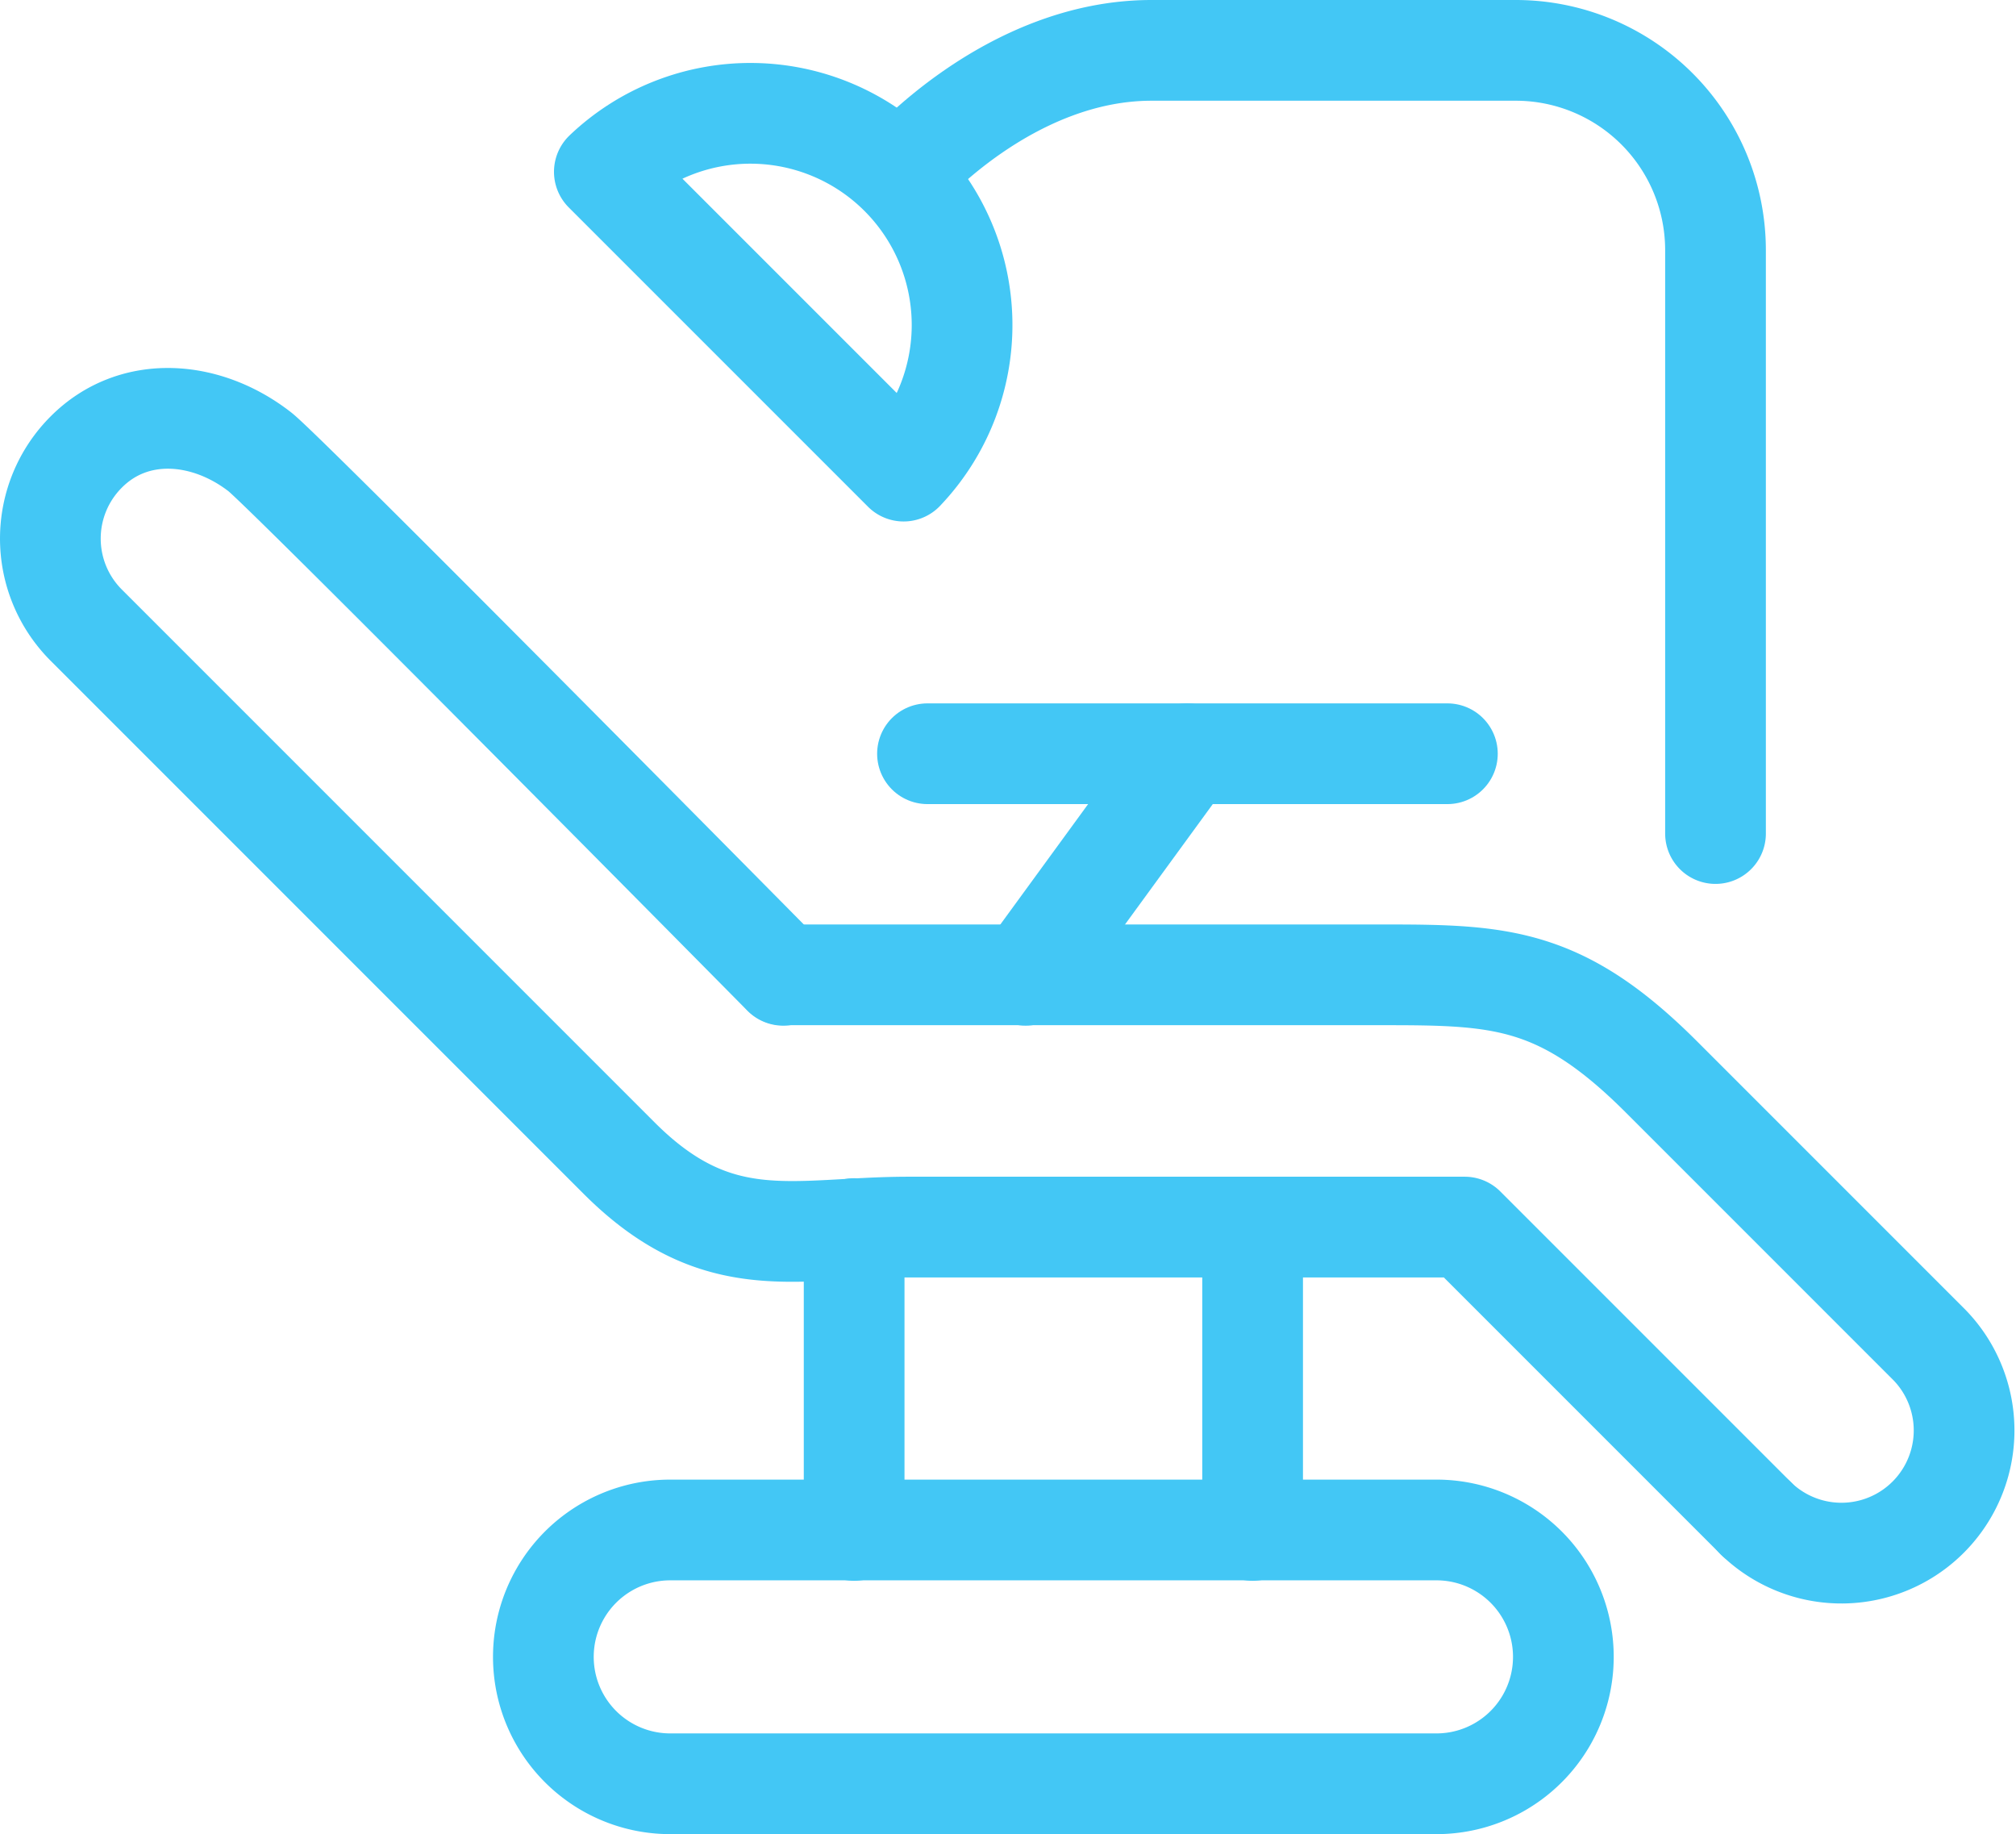 <svg xmlns="http://www.w3.org/2000/svg" width="70.062" height="63.732" viewBox="0 0 70.062 63.732">
  <g id="surgical-icon" transform="translate(-266.652 -193.65)">
    <path id="Path_177" data-name="Path 177" d="M327.683,241.054l-10.128-10.128H298.23c-3.927,0-6.614,1.051-10.059-2.394l-18.516-18.516a4.252,4.252,0,0,1,0-6.028c1.654-1.654,4.168-1.447,6.028,0,.93.723,18.189,18.189,18.189,18.189" transform="translate(0 5.363)" fill="none" stroke="#43c7f5" stroke-linecap="round" stroke-linejoin="round" stroke-miterlimit="10" stroke-width="3.5"/>
    <path id="Path_178" data-name="Path 178" d="M317,232.945a4.263,4.263,0,0,0,6.028-6.028l-9.318-9.318c-3.445-3.445-5.563-3.548-9.559-3.548H283.19" transform="translate(10.682 13.473)" fill="none" stroke="#43c7f5" stroke-linecap="round" stroke-linejoin="round" stroke-miterlimit="10" stroke-width="3.5"/>
    <line id="Line_46" data-name="Line 46" y1="7.699" x2="5.615" transform="translate(302.295 219.841)" fill="none" stroke="#43c7f5" stroke-linecap="round" stroke-linejoin="round" stroke-miterlimit="10" stroke-width="3.5"/>
    <line id="Line_47" data-name="Line 47" x2="18.068" transform="translate(298.885 219.841)" fill="none" stroke="#43c7f5" stroke-linecap="round" stroke-linejoin="round" stroke-miterlimit="10" stroke-width="3.5"/>
    <line id="Line_48" data-name="Line 48" y2="10.489" transform="translate(296.336 236.341)" fill="none" stroke="#43c7f5" stroke-linecap="round" stroke-linejoin="round" stroke-miterlimit="10" stroke-width="3.5"/>
    <line id="Line_49" data-name="Line 49" y2="10.489" transform="translate(310.184 236.341)" fill="none" stroke="#43c7f5" stroke-linecap="round" stroke-linejoin="round" stroke-miterlimit="10" stroke-width="3.5"/>
    <path id="Path_179" data-name="Path 179" d="M309.388,234.069a4.409,4.409,0,1,0,0-8.819H282.759a4.409,4.409,0,1,0,0,8.819Z" transform="translate(7.186 21.564)" fill="none" stroke="#43c7f5" stroke-linecap="round" stroke-linejoin="round" stroke-miterlimit="10" stroke-width="3.5"/>
    <path id="Path_180" data-name="Path 180" d="M313.84,222.614V202.341A6.943,6.943,0,0,0,306.9,195.4h-12.66c-4.961,0-8.629,4.22-8.629,4.22" transform="translate(12.431)" fill="none" stroke="#43c7f5" stroke-linecap="round" stroke-linejoin="round" stroke-miterlimit="10" stroke-width="3.5"/>
    <path id="Path_181" data-name="Path 181" d="M279.58,198.755a7.356,7.356,0,0,1,10.4,10.4Z" transform="translate(8.075 0.865)" fill="none" stroke="#43c7f5" stroke-linecap="round" stroke-linejoin="round" stroke-miterlimit="10" stroke-width="3.5"/>
  </g>
</svg>

